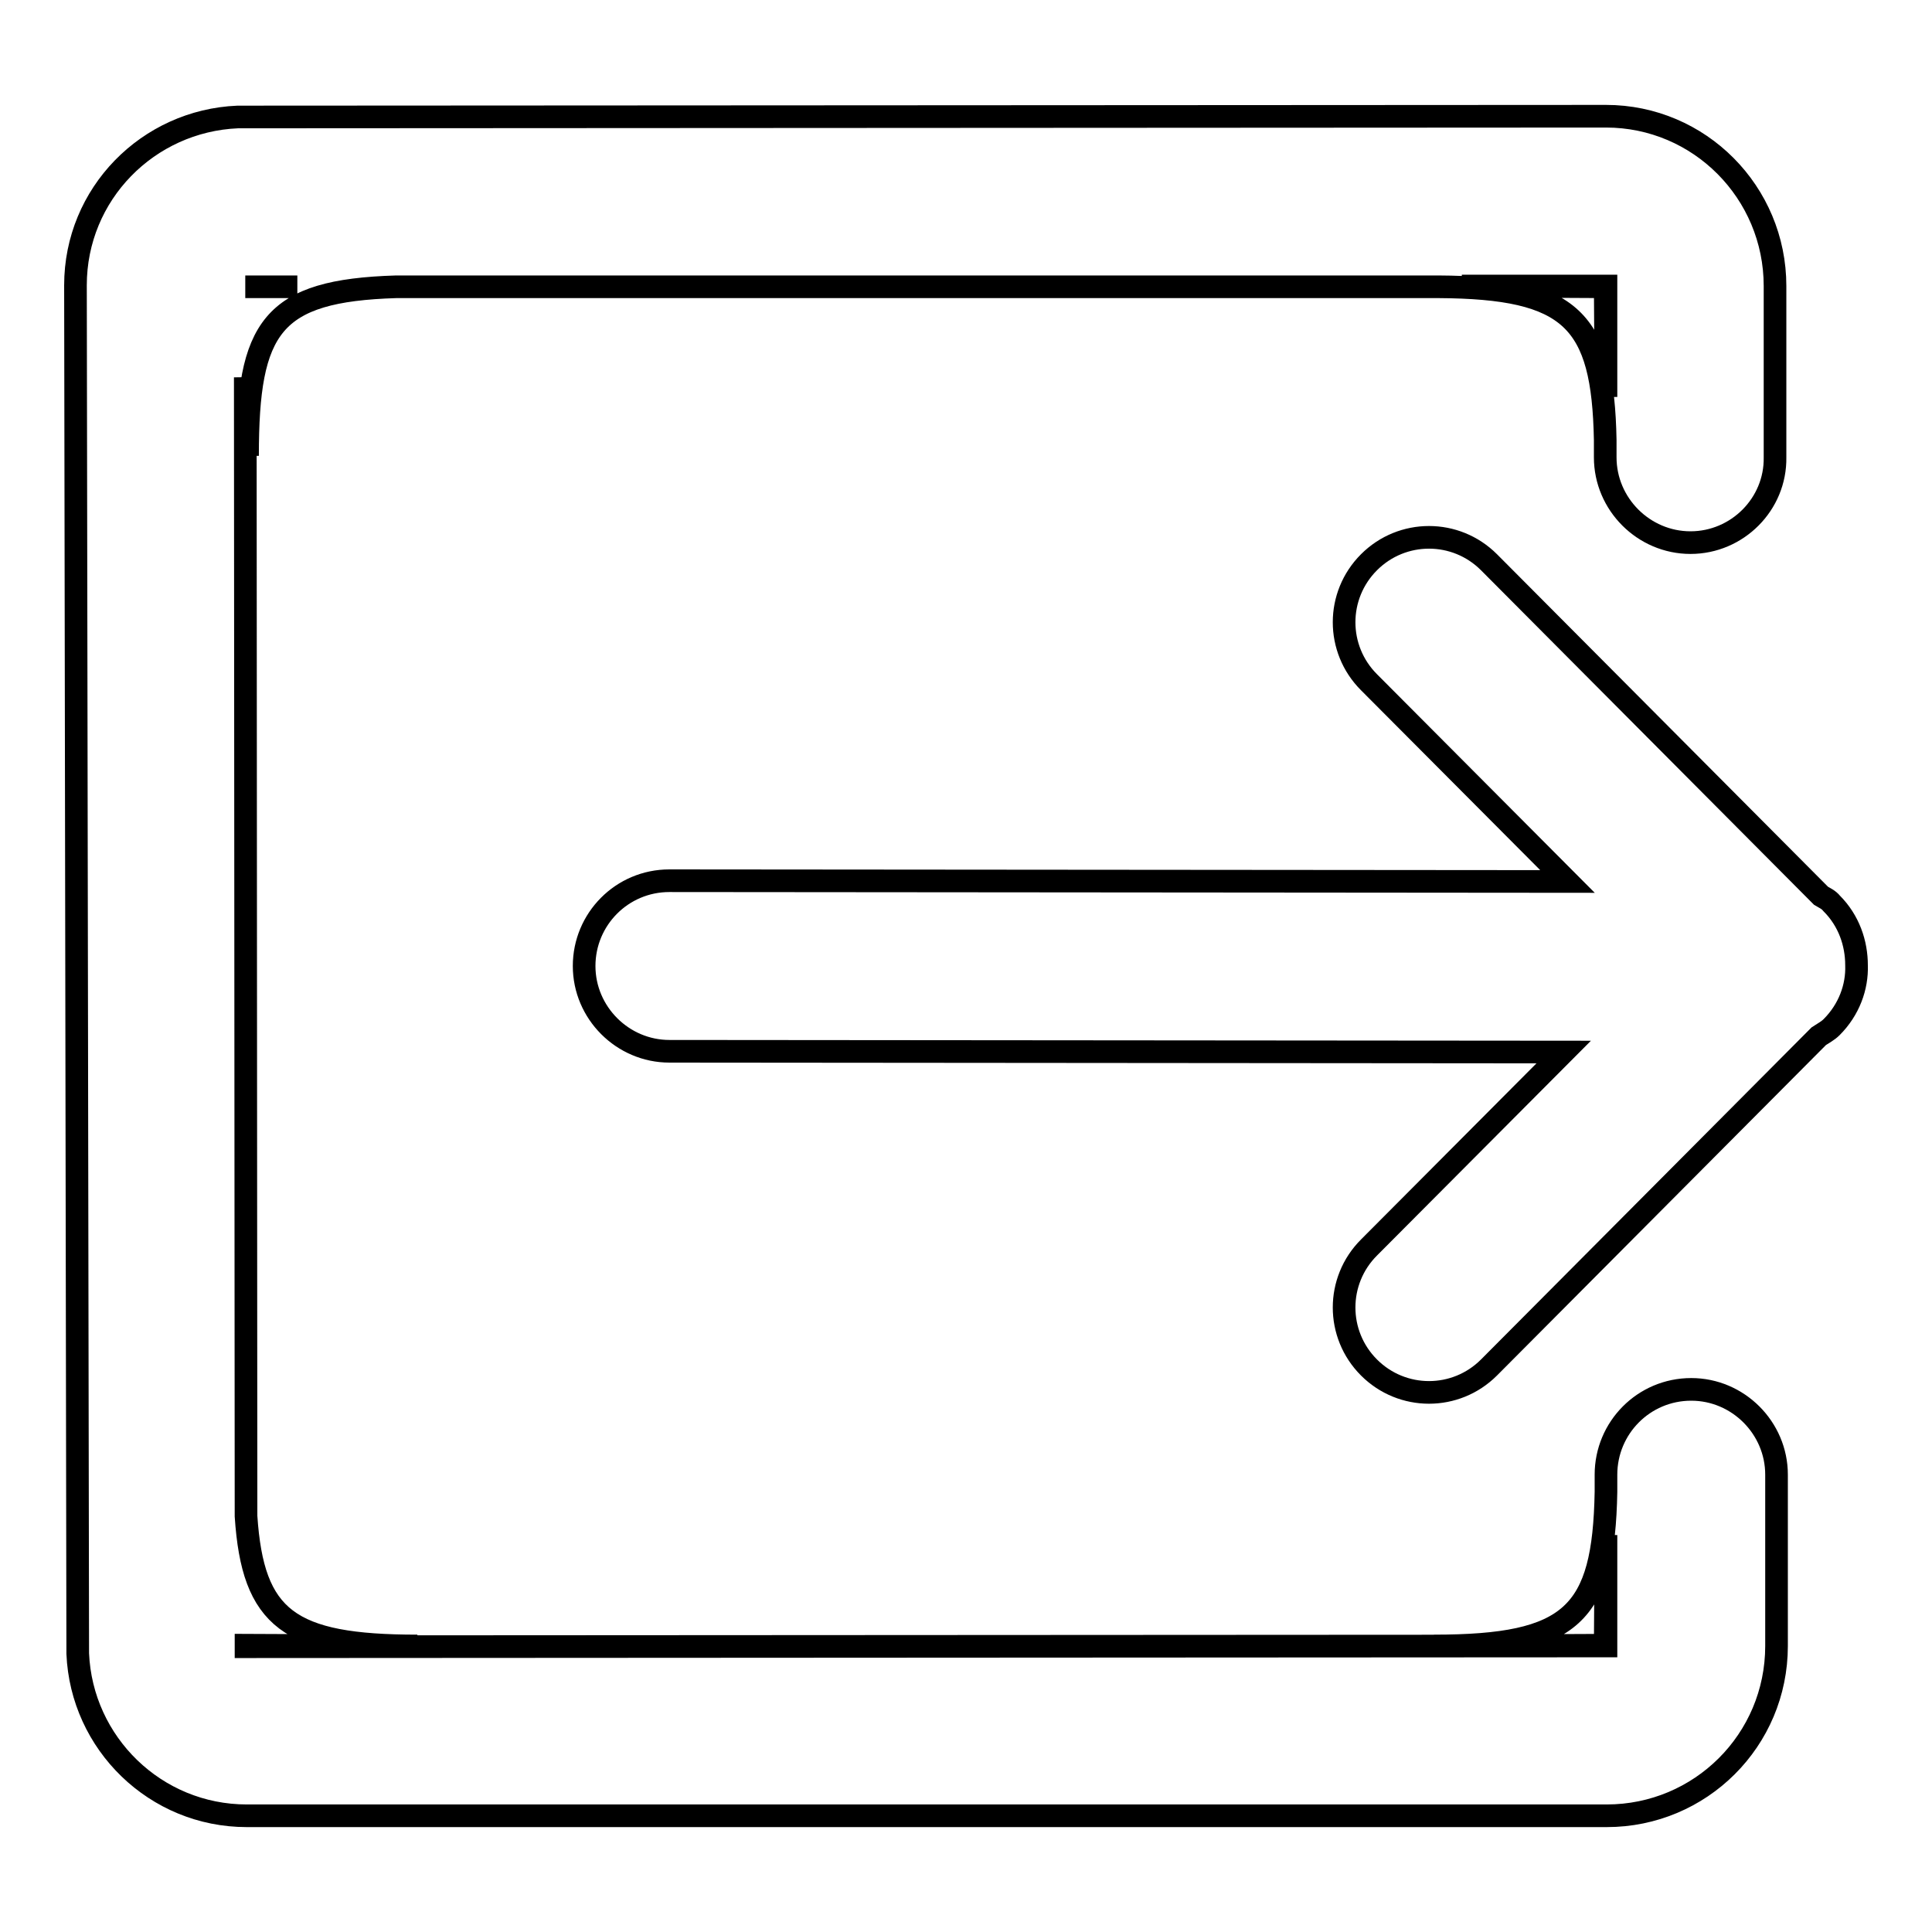 <?xml version="1.0" encoding="utf-8"?>
<!-- Svg Vector Icons : http://www.onlinewebfonts.com/icon -->
<!DOCTYPE svg PUBLIC "-//W3C//DTD SVG 1.1//EN" "http://www.w3.org/Graphics/SVG/1.1/DTD/svg11.dtd">
<svg version="1.1" xmlns="http://www.w3.org/2000/svg" xmlns:xlink="http://www.w3.org/1999/xlink" x="0px" y="0px" viewBox="0 0 256 256" enable-background="new 0 0 256 256" xml:space="preserve">
<g><g><path stroke-width="3" fill-opacity="0" stroke="#000000"  d="M242.7,136.1c-0.5,0.5-1.1,0.8-1.7,1.2l-43.7,43.9c-4.4,4.4-11.5,4.4-15.9,0c-4.4-4.4-4.4-11.5,0-15.9l25.8-25.9l-118.5-0.1c-6.2,0-11.3-5.1-11.3-11.3c0-6.2,5-11.3,11.3-11.3l119,0.1l-26.3-26.4c-4.4-4.4-4.4-11.5,0-15.9c4.4-4.4,11.5-4.4,15.9,0l44,44.2c0.5,0.3,1,0.5,1.4,1c2.3,2.3,3.3,5.3,3.3,8.2C246.1,130.8,245,133.8,242.7,136.1L242.7,136.1z M224,71.9c-6.2,0-11.3-5.1-11.3-11.3v-2.3c-0.3-15.9-4.5-20.2-22.1-20.3L52.5,38C36,38.5,32.8,43.3,32.8,60.4l-0.3-10.4l0.1,150.9c0.9,13.6,5.7,17.2,22.7,17.2L32.6,218v0.2l180.2-0.1l0-14.7l-0.1,14.6l-22.7,0.1c18.3,0,22.5-4.2,22.8-20.4v-2.3c0-6.2,5-11.3,11.3-11.3c6.2,0,11.3,5.1,11.3,11.3l0,11.4h0v11.3c0,12.5-10.1,22.5-22.5,22.5h-12v0l-168.2,0c-12.1,0-21.9-9.6-22.4-21.5L10,37.8c0-12.1,9.6-21.8,21.5-22.3l181.3-0.1c12.4,0,22.4,10.1,22.4,22.5v11.3h0l0,11.4C235.3,66.8,230.2,71.9,224,71.9L224,71.9z M32.5,38L32.5,38h6.9H32.5L32.5,38z M193.7,37.9l19,0.1l0.1,14.6l0-14.7L193.7,37.9L193.7,37.9z"/></g></g>
</svg>
